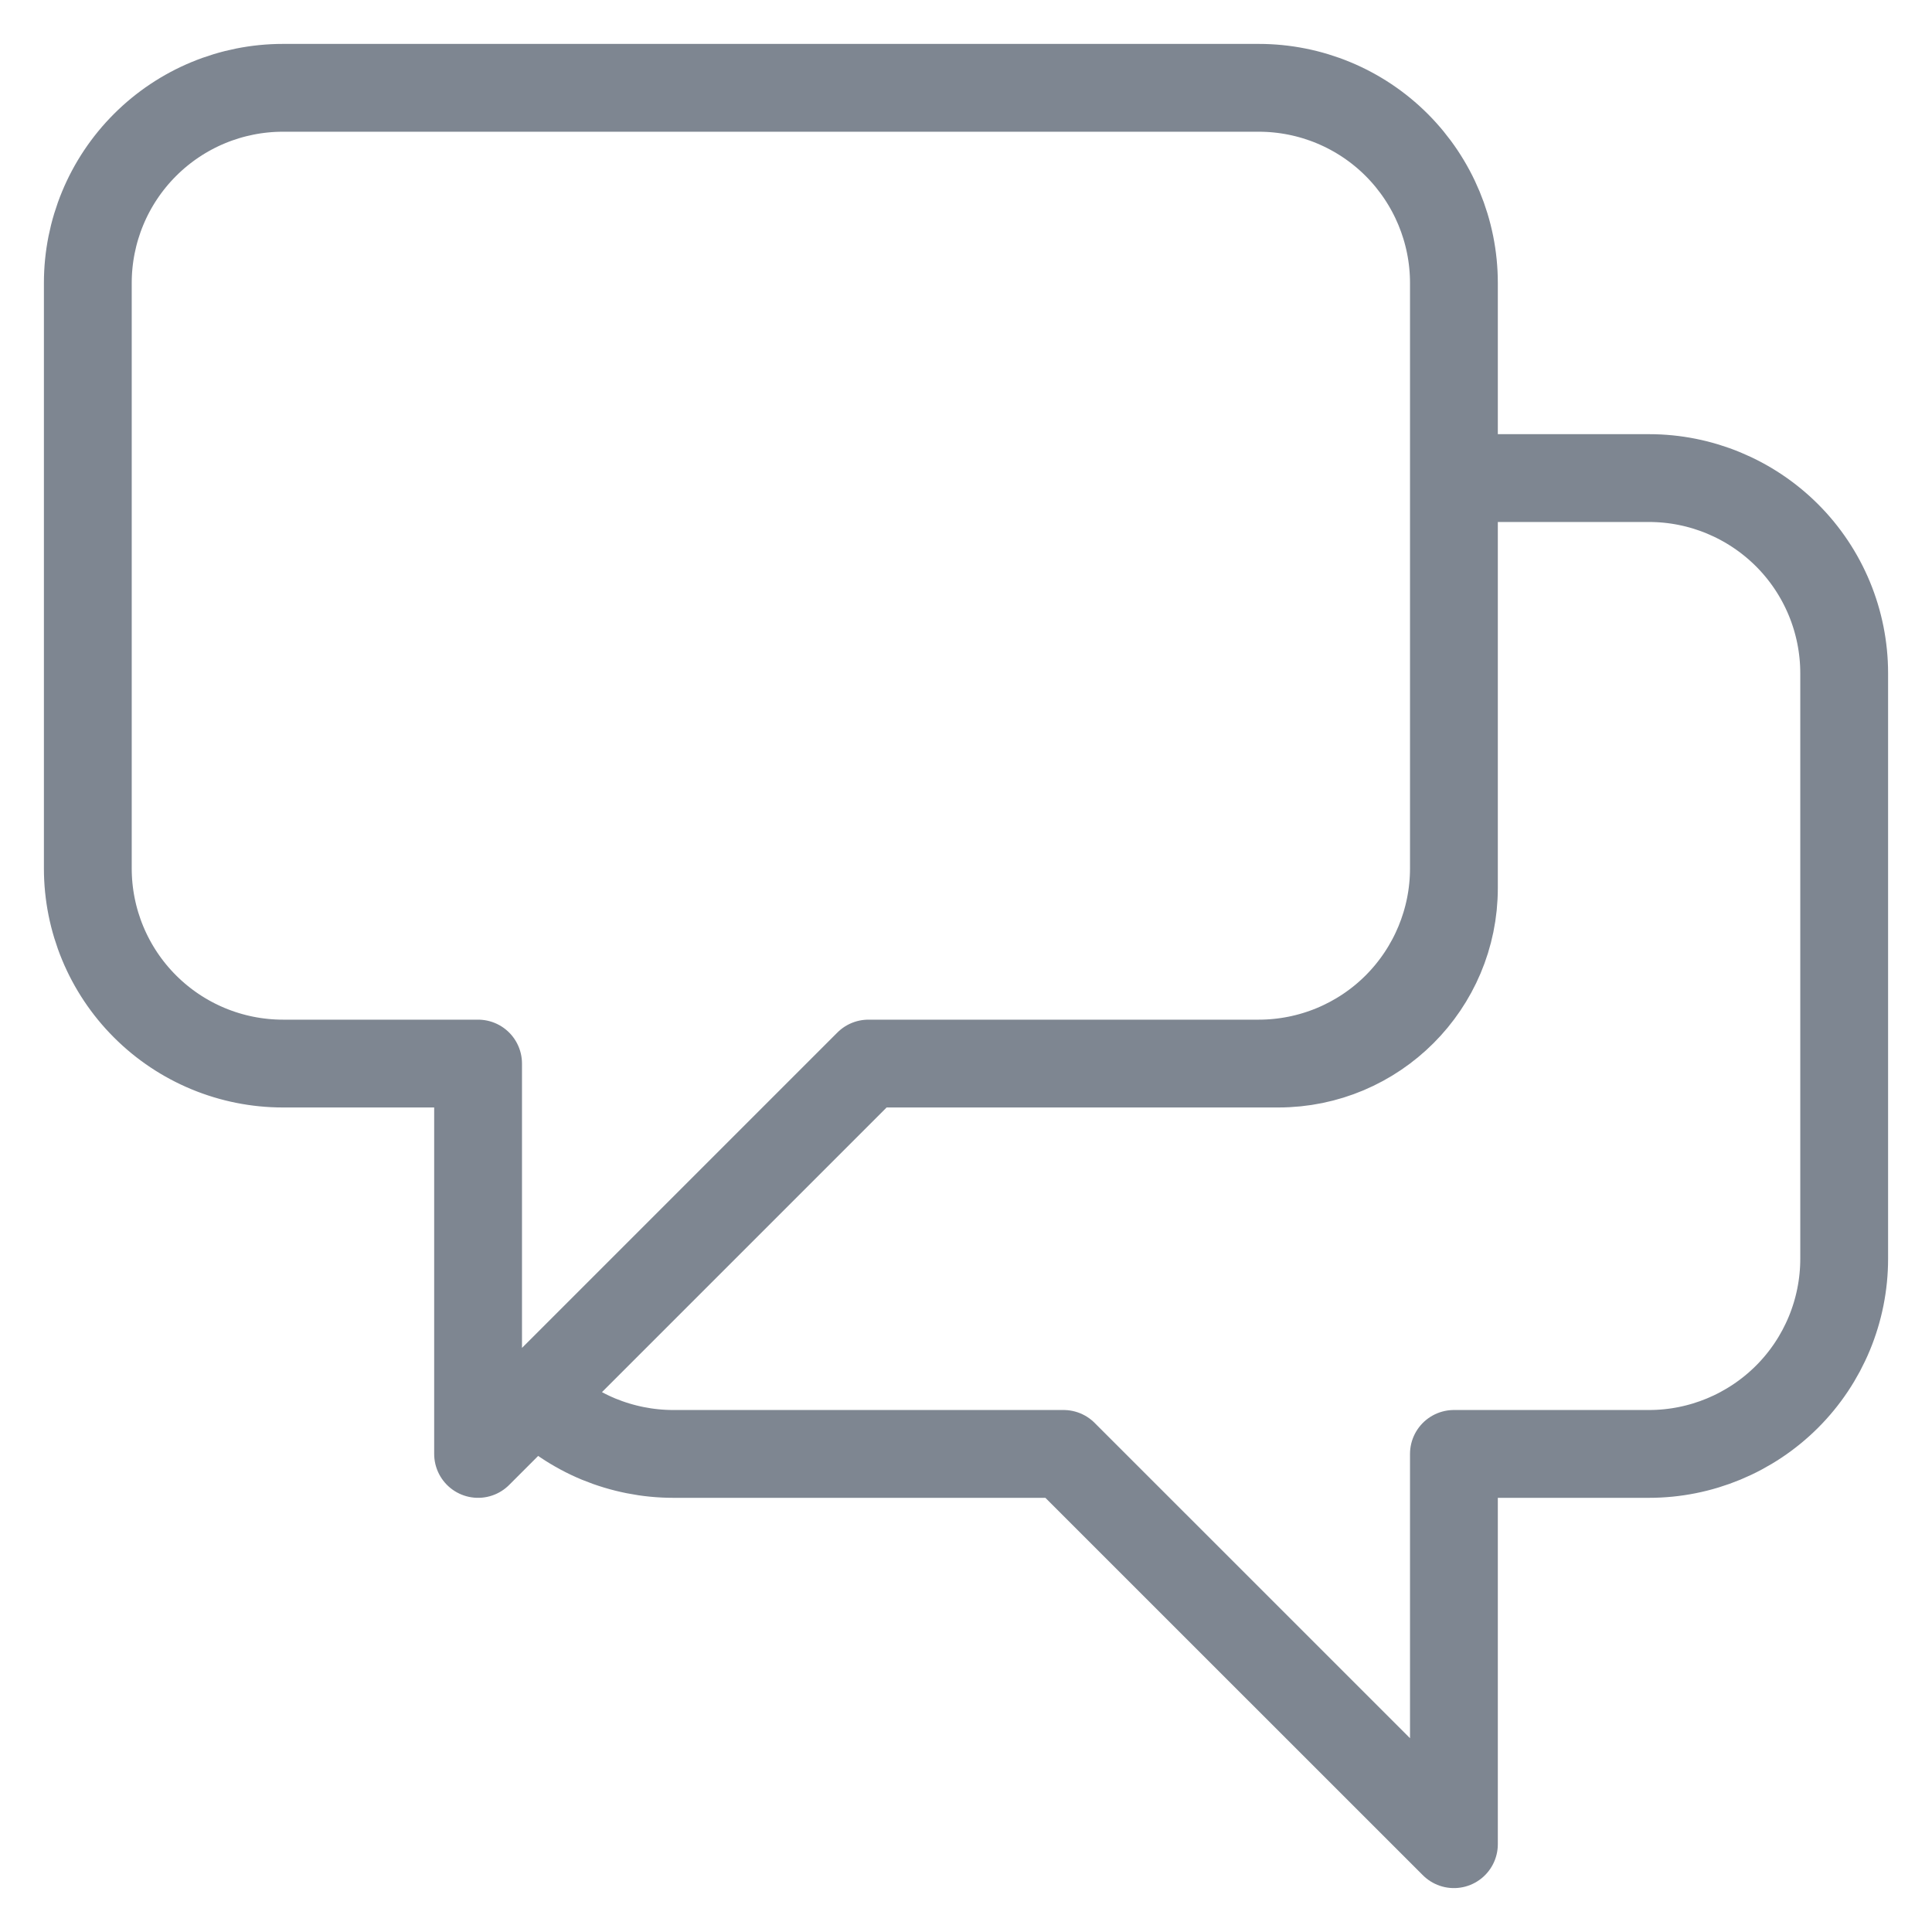 <svg width="22" height="22" viewBox="0 0 22 22" fill="none" xmlns="http://www.w3.org/2000/svg">
<path d="M6.096 15.904C6.302 16.111 6.547 16.275 6.816 16.387C7.086 16.498 7.375 16.556 7.667 16.556H12.111L16.556 21V16.556H18.778C19.367 16.556 19.932 16.321 20.349 15.905C20.766 15.488 21 14.923 21 14.333V7.667C21 7.077 20.766 6.512 20.349 6.095C19.932 5.679 19.367 5.444 18.778 5.444H16.556V10.111C16.556 11.216 15.66 12.111 14.556 12.111H9.889M6.096 15.904L9.889 12.111M6.096 15.904L5.444 16.556V12.111H3.222C2.633 12.111 2.068 11.877 1.651 11.46C1.234 11.043 1 10.478 1 9.889V3.222C1 2.633 1.234 2.068 1.651 1.651C2.068 1.234 2.633 1 3.222 1H14.333C14.923 1 15.488 1.234 15.905 1.651C16.321 2.068 16.556 2.633 16.556 3.222V9.889C16.556 10.478 16.321 11.043 15.905 11.46C15.488 11.877 14.923 12.111 14.333 12.111H9.889" stroke="#7E8691" stroke-linecap="round" stroke-linejoin="round"/>
</svg>
